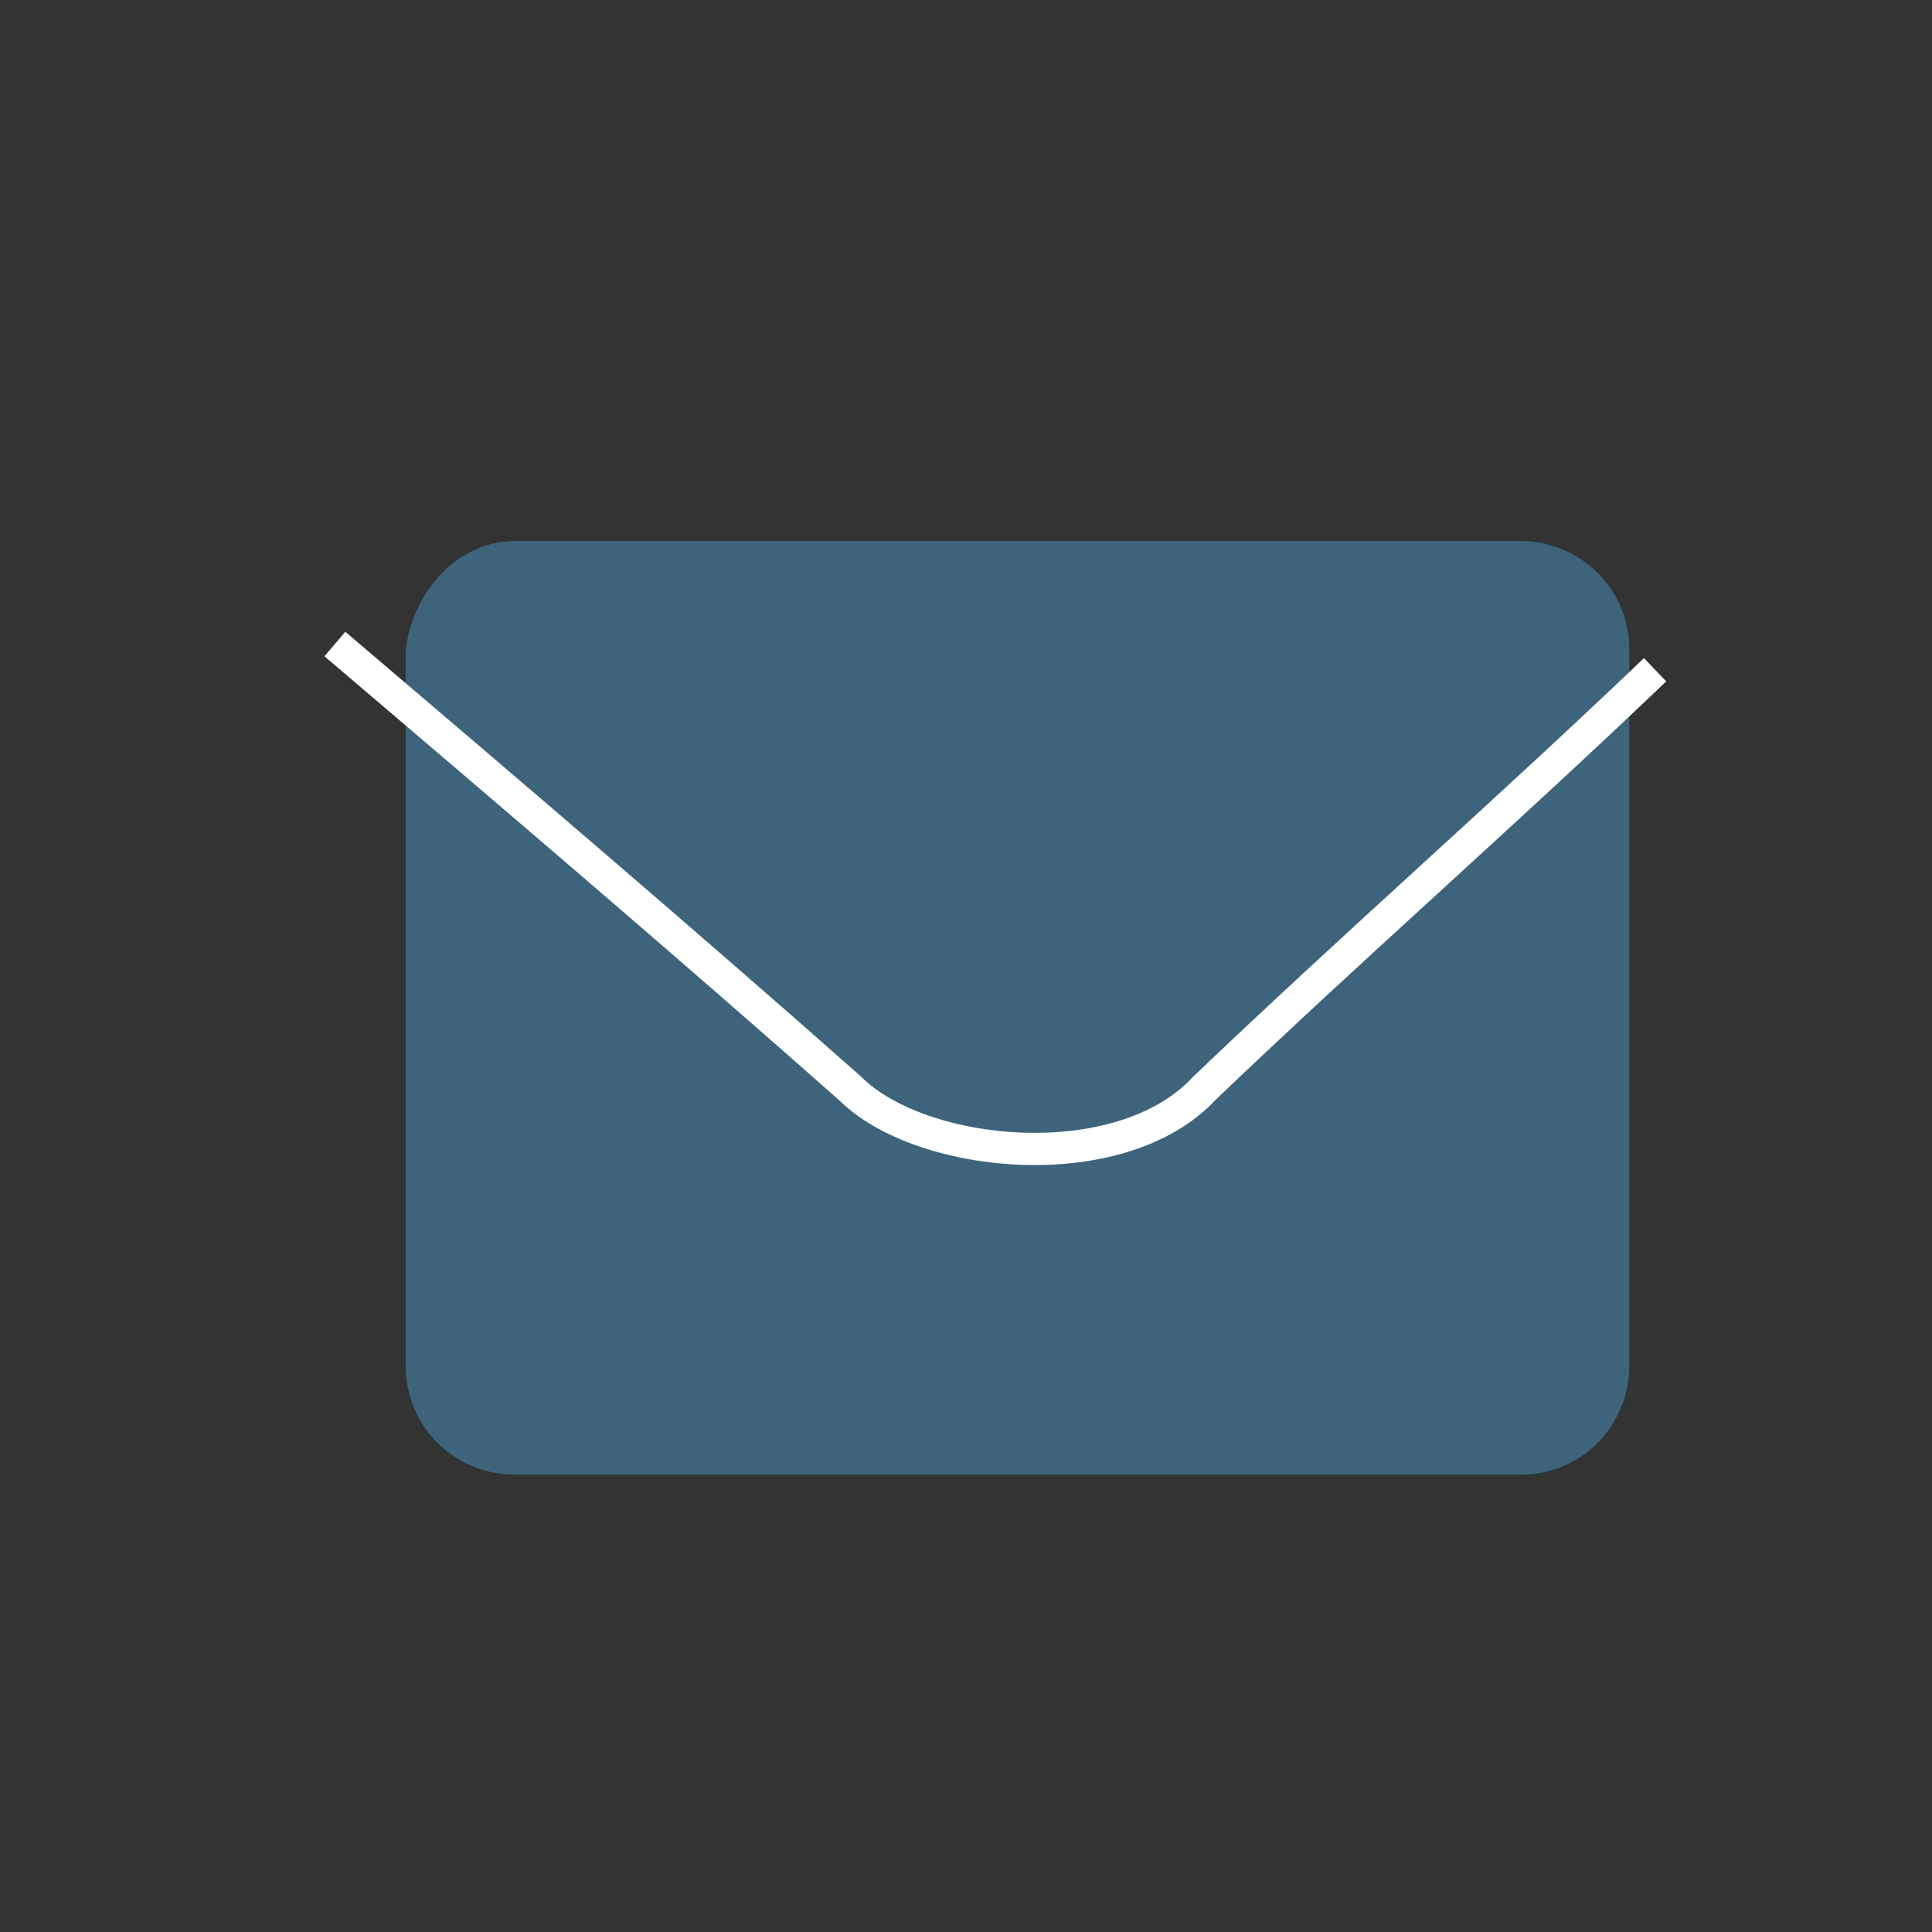 <?xml version="1.0" encoding="utf-8"?>
<!-- Generator: Adobe Illustrator 19.0.0, SVG Export Plug-In . SVG Version: 6.00 Build 0)  -->
<svg version="1.1" id="Layer_1" xmlns="http://www.w3.org/2000/svg" xmlns:xlink="http://www.w3.org/1999/xlink" x="0px" y="0px"
	 viewBox="0 0 30 30" style="enable-background:new 0 0 30 30;" xml:space="preserve">
<rect x="0" y="0" width="30" height="30" fill="#333333" stroke="none"/>
<style type="text/css">
	.st0{fill-rule:evenodd;clip-rule:evenodd;fill:#3E647B;}
	.st1{fill:none;stroke:#FFFFFF;stroke-width:0.5;stroke-miterlimit:2.613;}
</style>
<path id="XMLID_2_" class="st0" d="M8,8.4h15.6c0.9,0,1.7,0.7,1.7,1.7v11.1c0,0.9-0.7,1.7-1.7,1.7H8c-0.9,0-1.7-0.7-1.7-1.7V10.1
	C6.4,9.2,7.1,8.4,8,8.4"/>
<path id="XMLID_1_" class="st1" d="M5.2,10c2.7,2.3,5.4,4.6,8,6.9c1.1,1.1,4.2,1.4,5.5,0c2.3-2.2,4.7-4.3,7-6.5"/>
</svg>
